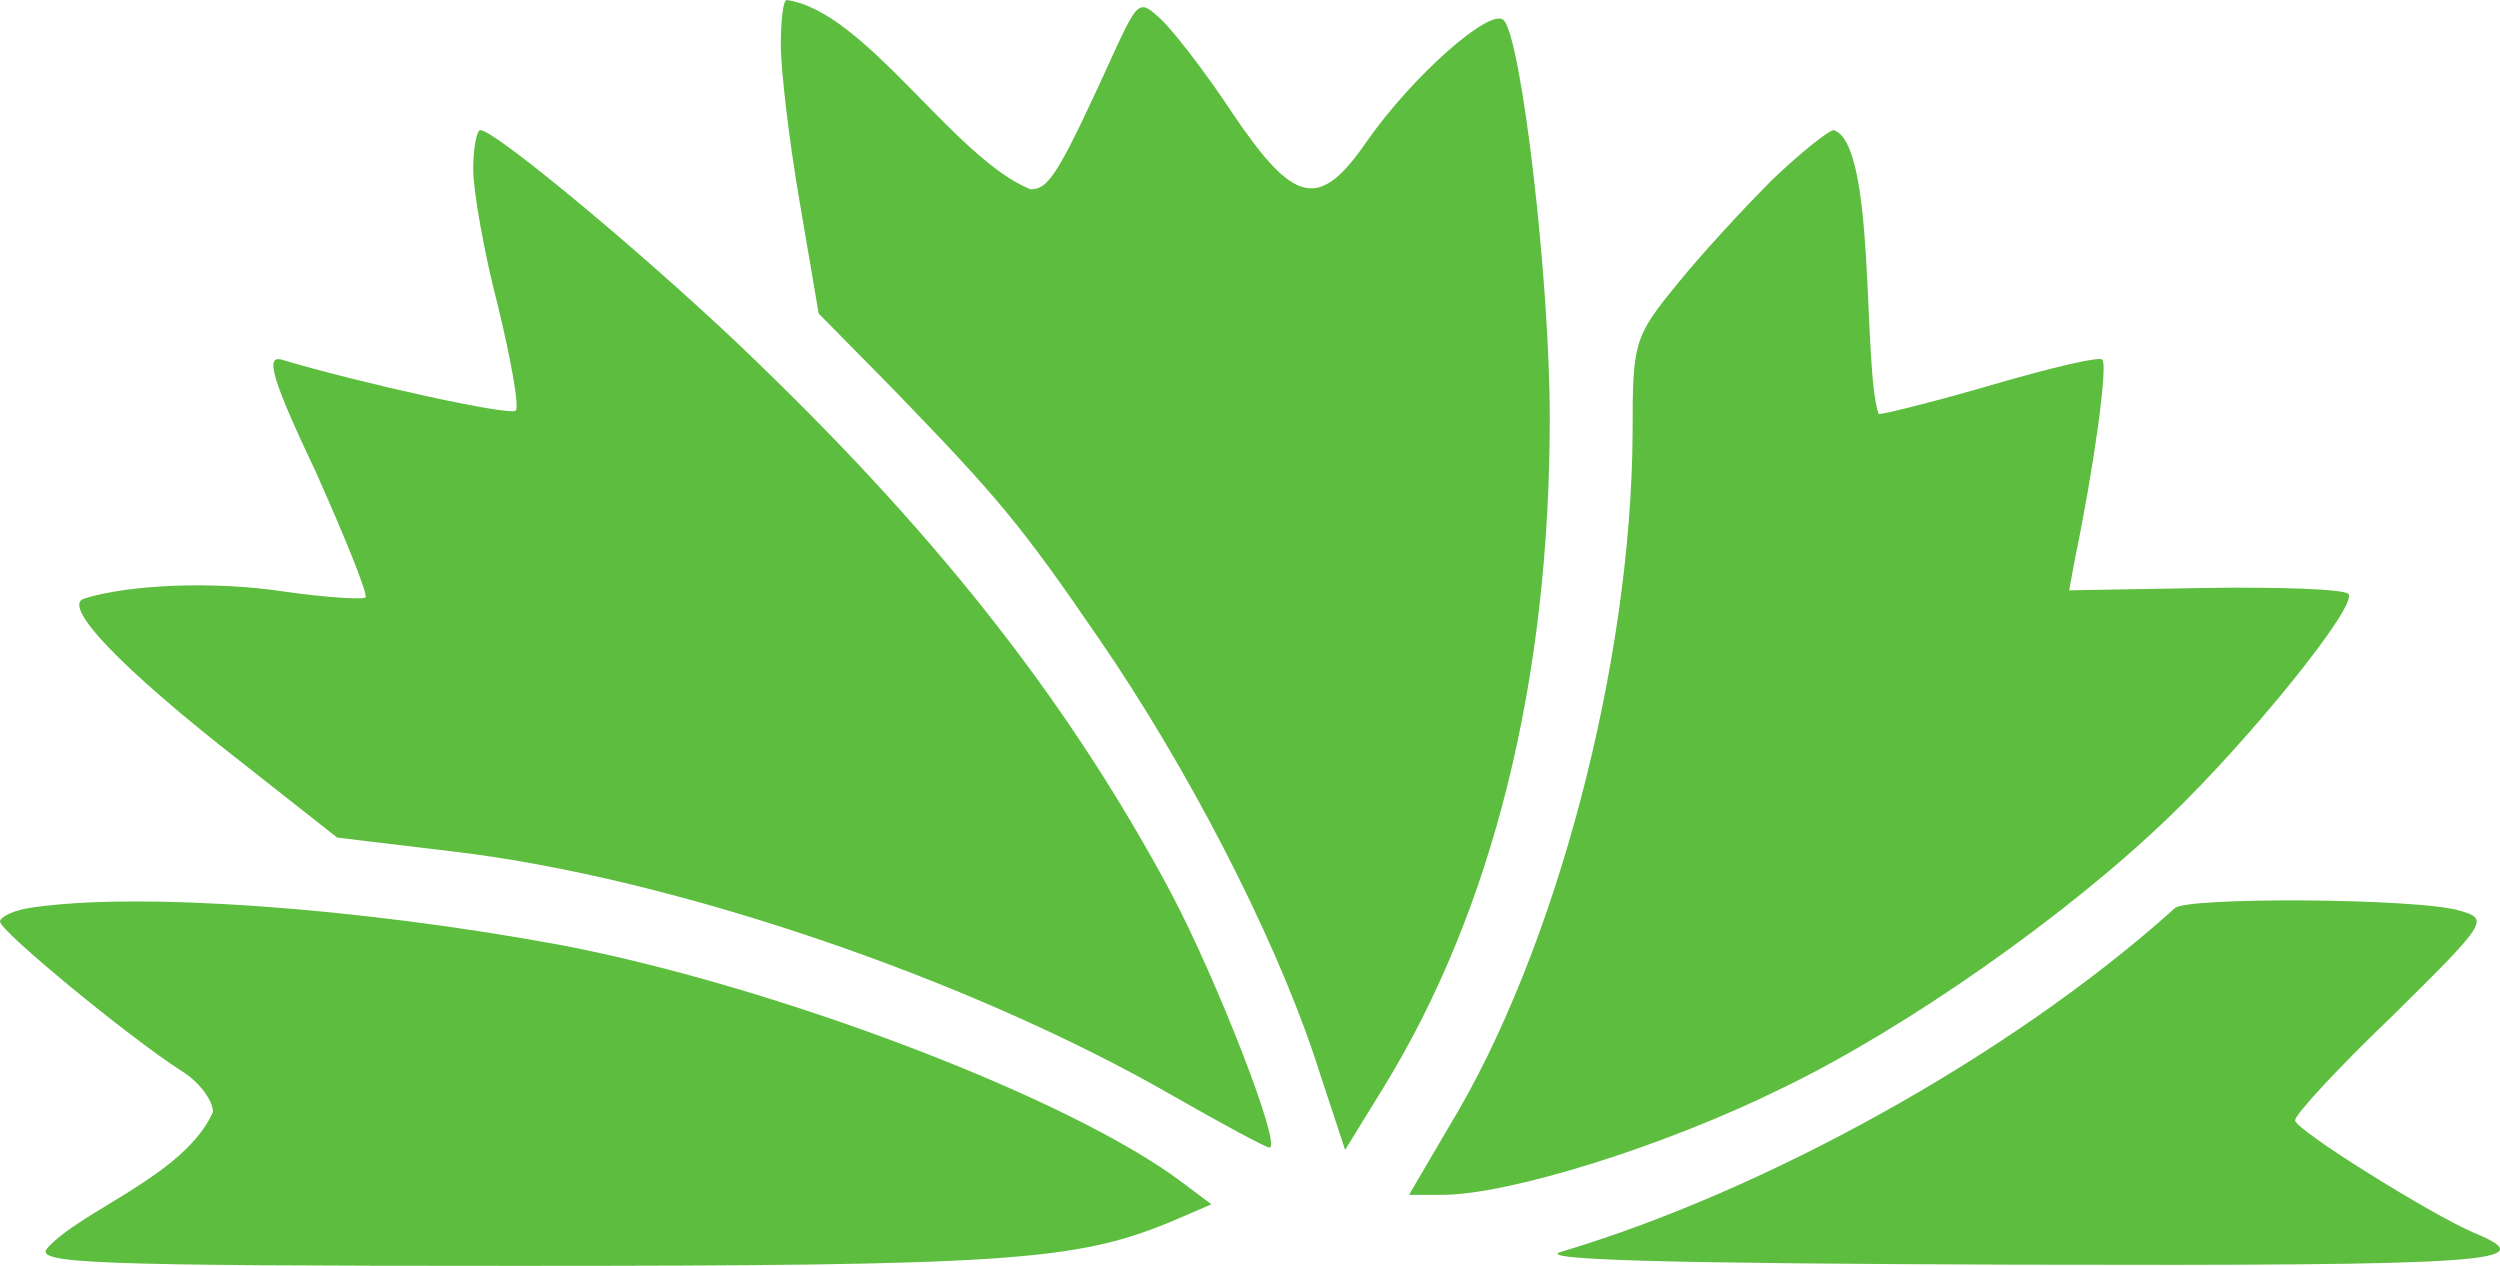 <?xml version="1.0" encoding="UTF-8"?>
<svg id="_레이어_2" data-name="레이어 2" xmlns="http://www.w3.org/2000/svg" viewBox="0 0 211.32 107">
  <defs>
    <style>
      .cls-1 {
        fill: #5dbd3f;
      }
    </style>
  </defs>
  <g id="_레이어_2-2" data-name=" 레이어 2">
    <g>
      <path id="path68" class="cls-1" d="M66,3.8c0,2.1,.7,8.1,1.6,13.3l1.6,9.4,6.4,6.5c8.6,8.9,10.6,11.2,17.3,21,7.5,10.9,14.6,24.7,18.1,35l2.7,8.2,3.2-5.2c9.3-15.1,14.1-34.5,14.1-56.7,0-11.7-2.4-32.1-3.9-33.6-1.1-1.1-7.7,4.7-11.6,10.3-4,5.8-6.1,5.3-11.3-2.4-2.3-3.5-5.1-7.1-6.1-8C96.4,0,96.2,.1,94.5,3.7c-5,11-5.8,12.3-7.4,12.3-6.52-2.65-13.95-15.06-20.6-16-.3,0-.5,1.7-.5,3.8h0Z"/>
      <path id="path70" class="cls-1" d="M40,14.3c0,1.8,.9,7,2.1,11.6,1.1,4.5,1.8,8.5,1.5,8.8-.4,.5-13.1-2.3-19.8-4.3-1.4-.4-.8,1.7,2.9,9.5,2.5,5.6,4.4,10.3,4.2,10.6-.3,.2-3.4,0-6.9-.5-5.9-.9-13.1-.6-16.9,.6-1.9,.6,3,5.8,13.4,13.9l8,6.3,10,1.2c18.4,2.2,43.4,10.7,60.6,20.6,4.2,2.4,7.9,4.4,8.2,4.4,1.1,0-4.4-14.1-8.3-21.5-8.4-15.7-19.1-29.5-34.7-44.6-8.5-8.3-22.4-19.9-23.7-19.9-.3,0-.6,1.5-.6,3.3h0Z"/>
      <path id="path72" class="cls-1" d="M149.8,15.2c-2.4,2.4-6.1,6.4-8.1,8.9-3.6,4.4-3.7,4.9-3.7,12.5-.1,19.5-6.5,43.8-15.5,58.6l-3.4,5.8h2.8c5.6,0,18.8-4.1,28.7-9,10.4-5,24.1-14.6,32.7-22.9,6.8-6.5,16.1-18,15.2-18.9-.4-.4-5.8-.6-12.2-.5l-11.4,.2,.5-2.7c1.6-7.7,2.8-16.4,2.3-16.8-.2-.3-4.4,.7-9.2,2.1s-9.2,2.5-9.7,2.5c-1.39-3.94-.16-22.85-3.8-24-.4,0-2.8,1.9-5.2,4.2h0Z"/>
      <path id="path74" class="cls-1" d="M2.8,76.7c-1.6,.2-2.8,.8-2.8,1.2,0,.8,10.8,9.7,15.3,12.6,1.5,.9,2.7,2.5,2.7,3.5-2.37,5.35-11.17,8.32-14,11.5-1.1,1.3,3.4,1.5,39.8,1.5,41.1,0,47.1-.4,55.1-3.7l3.5-1.5-2.4-1.8c-9.5-7.2-34.3-16.6-52.5-20.1-17.3-3.2-35.8-4.5-44.7-3.2Z"/>
      <path id="path76" class="cls-1" d="M183.8,76.8c-14.09,12.66-34.98,23.99-51.8,29-2.5,.7,8.9,1,38.3,1.1,40.4,.1,44.9-.2,38.8-2.7-3.7-1.6-15.1-8.7-15.1-9.5,0-.5,3.7-4.5,8.3-8.9,7.9-7.8,8.1-8.1,5.7-8.8-3.4-1.1-23.7-1.2-24.2-.2Z"/>
    </g>
  </g>
</svg>